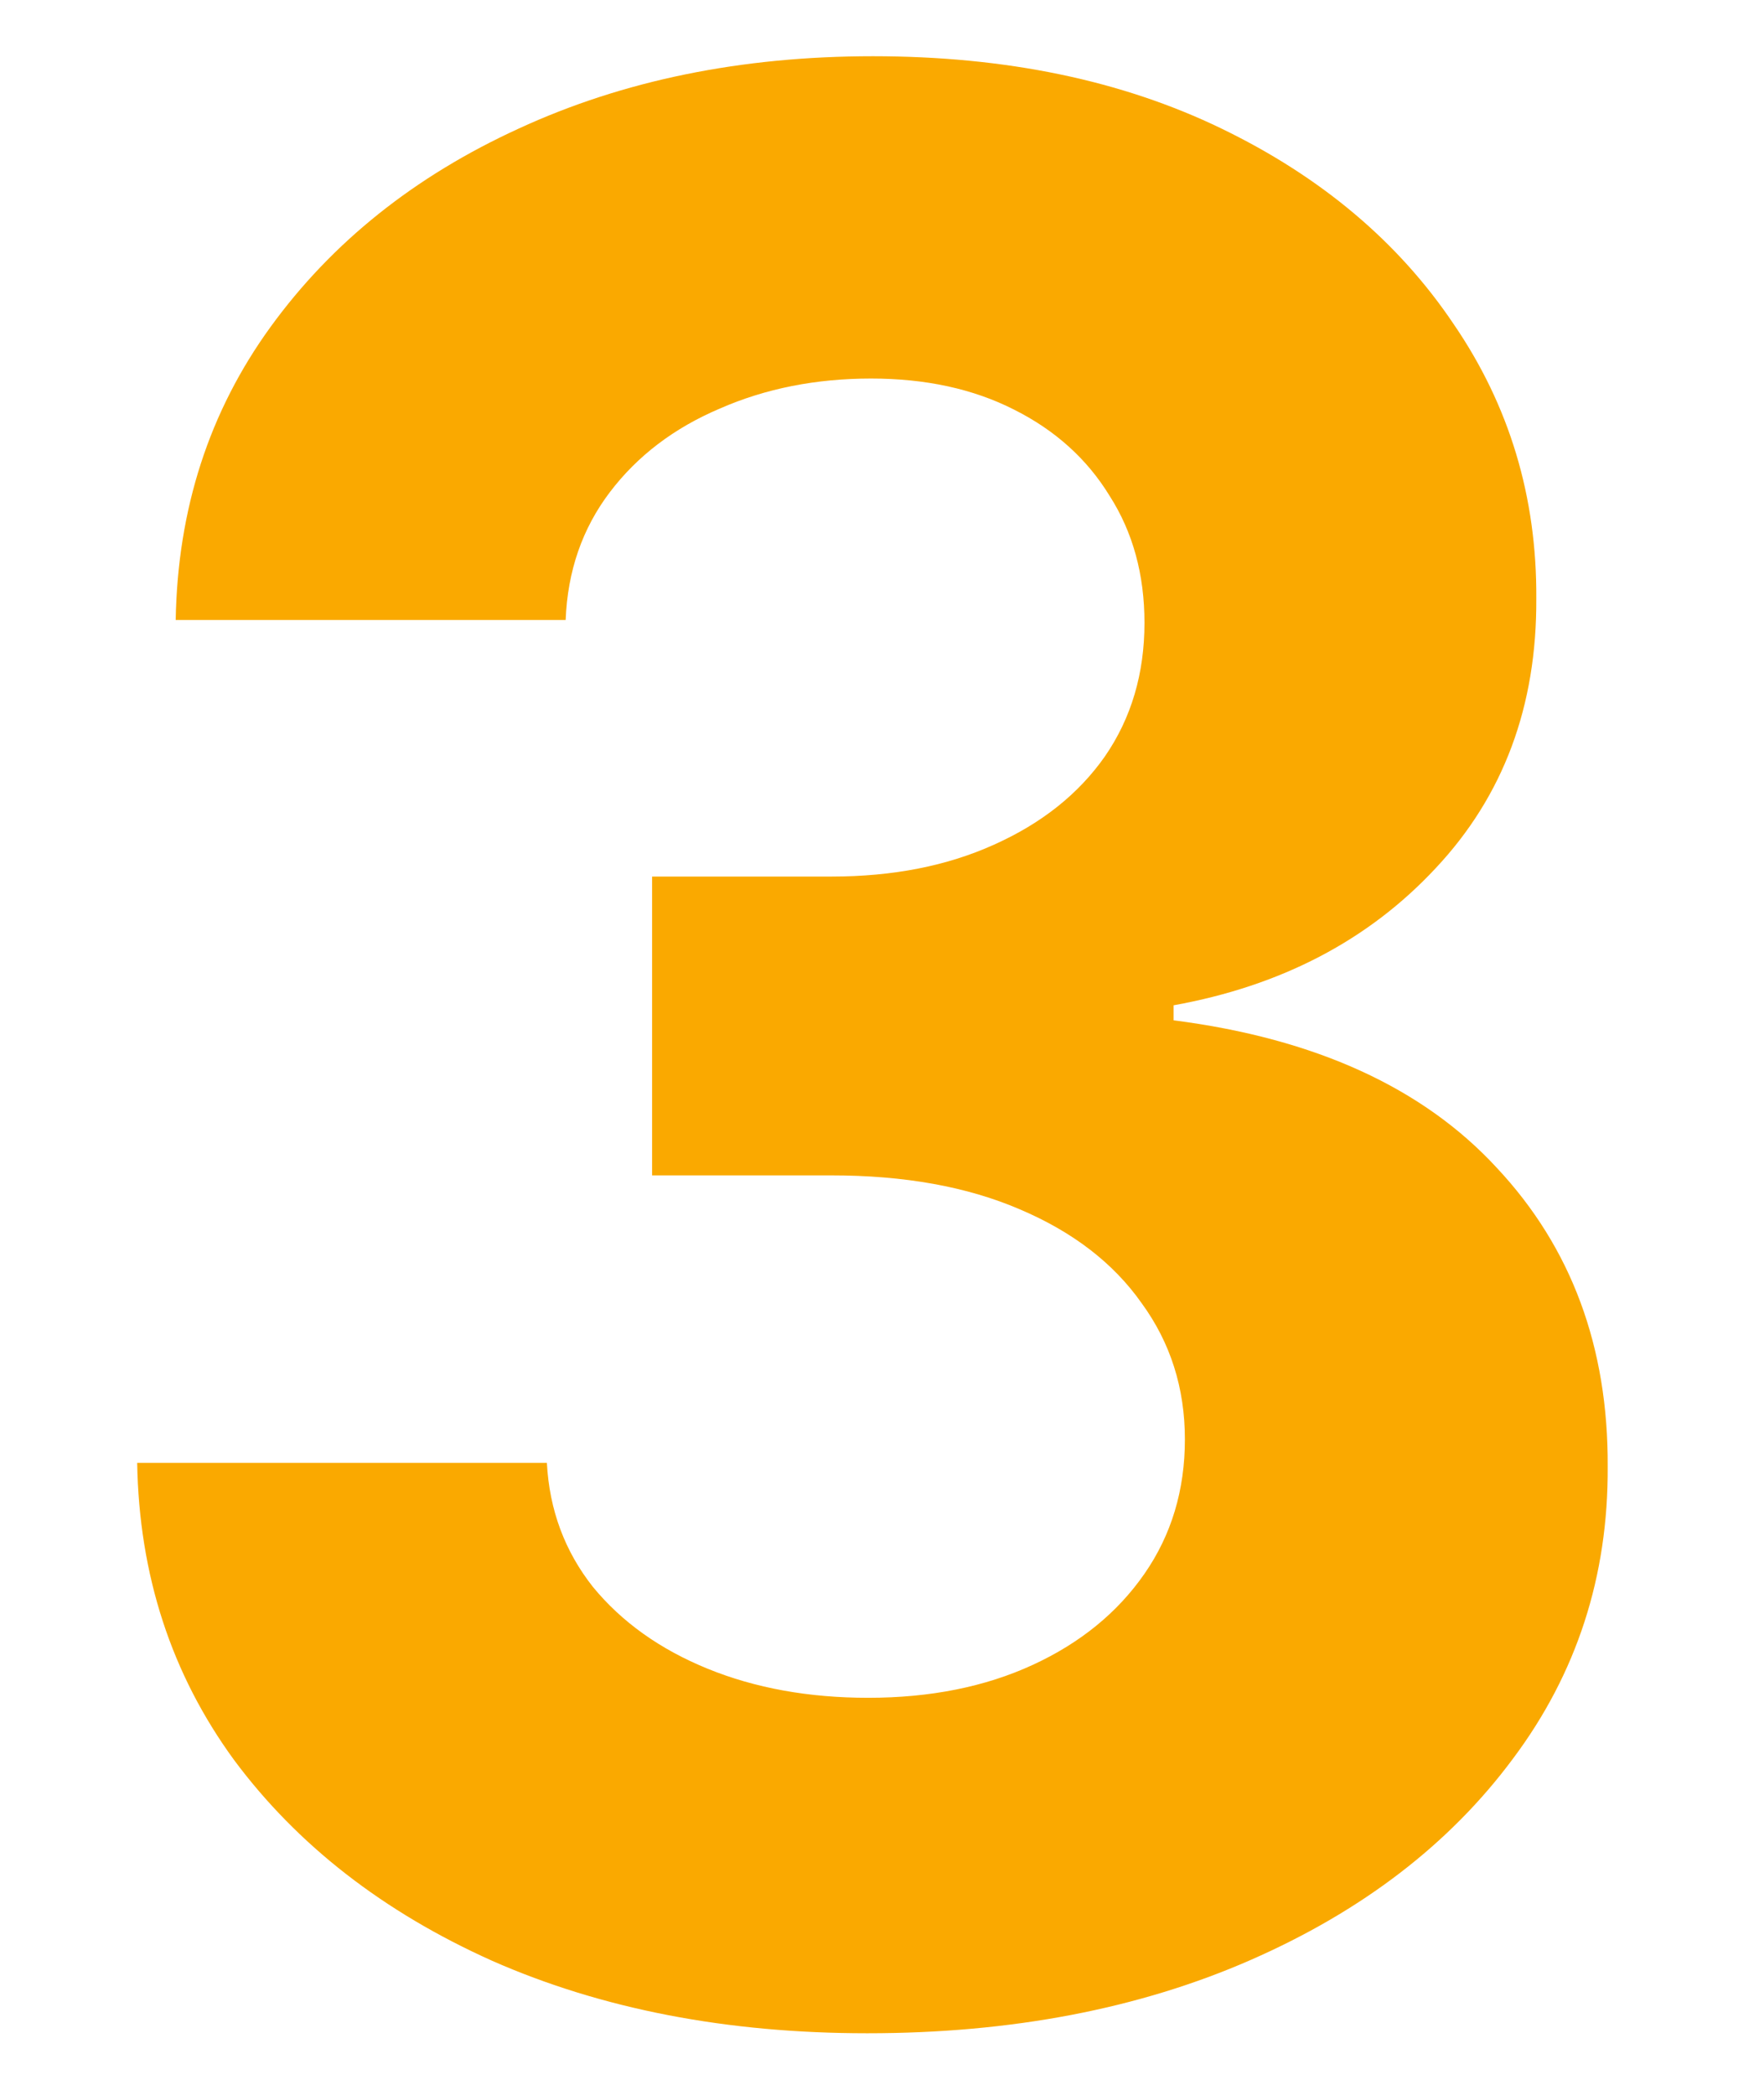<svg width="48" height="57" viewBox="0 0 48 57" fill="none" xmlns="http://www.w3.org/2000/svg">
    <path d="M23.599 55.325C19.781 55.325 16.381 54.669 13.398 53.356C10.432 52.027 8.088 50.203 6.366 47.885C4.662 45.55 3.784 42.856 3.733 39.805H14.881C14.949 41.084 15.367 42.209 16.134 43.18C16.918 44.135 17.957 44.876 19.253 45.405C20.548 45.933 22.006 46.197 23.625 46.197C25.312 46.197 26.804 45.899 28.099 45.303C29.395 44.706 30.409 43.879 31.142 42.822C31.875 41.766 32.242 40.547 32.242 39.166C32.242 37.769 31.849 36.533 31.065 35.459C30.298 34.368 29.19 33.516 27.741 32.902C26.31 32.288 24.605 31.982 22.628 31.982H17.744V23.851H22.628C24.298 23.851 25.773 23.561 27.051 22.982C28.347 22.402 29.352 21.601 30.068 20.578C30.784 19.538 31.142 18.328 31.142 16.947C31.142 15.635 30.827 14.484 30.196 13.496C29.582 12.49 28.713 11.706 27.588 11.143C26.48 10.581 25.185 10.3 23.702 10.3C22.202 10.3 20.829 10.572 19.585 11.118C18.341 11.646 17.344 12.405 16.594 13.393C15.844 14.382 15.443 15.541 15.392 16.871H4.781C4.832 13.854 5.693 11.195 7.364 8.893C9.034 6.592 11.284 4.794 14.114 3.499C16.96 2.186 20.173 1.53 23.753 1.53C27.366 1.53 30.528 2.186 33.239 3.499C35.949 4.811 38.054 6.584 39.554 8.817C41.071 11.033 41.821 13.521 41.804 16.283C41.821 19.215 40.909 21.66 39.068 23.621C37.244 25.581 34.867 26.825 31.935 27.354V27.763C35.787 28.257 38.719 29.595 40.73 31.777C42.758 33.942 43.764 36.652 43.747 39.908C43.764 42.891 42.903 45.541 41.165 47.859C39.443 50.178 37.065 52.001 34.031 53.331C30.997 54.66 27.52 55.325 23.599 55.325Z"
          fill="#FAA900"/>
</svg>
